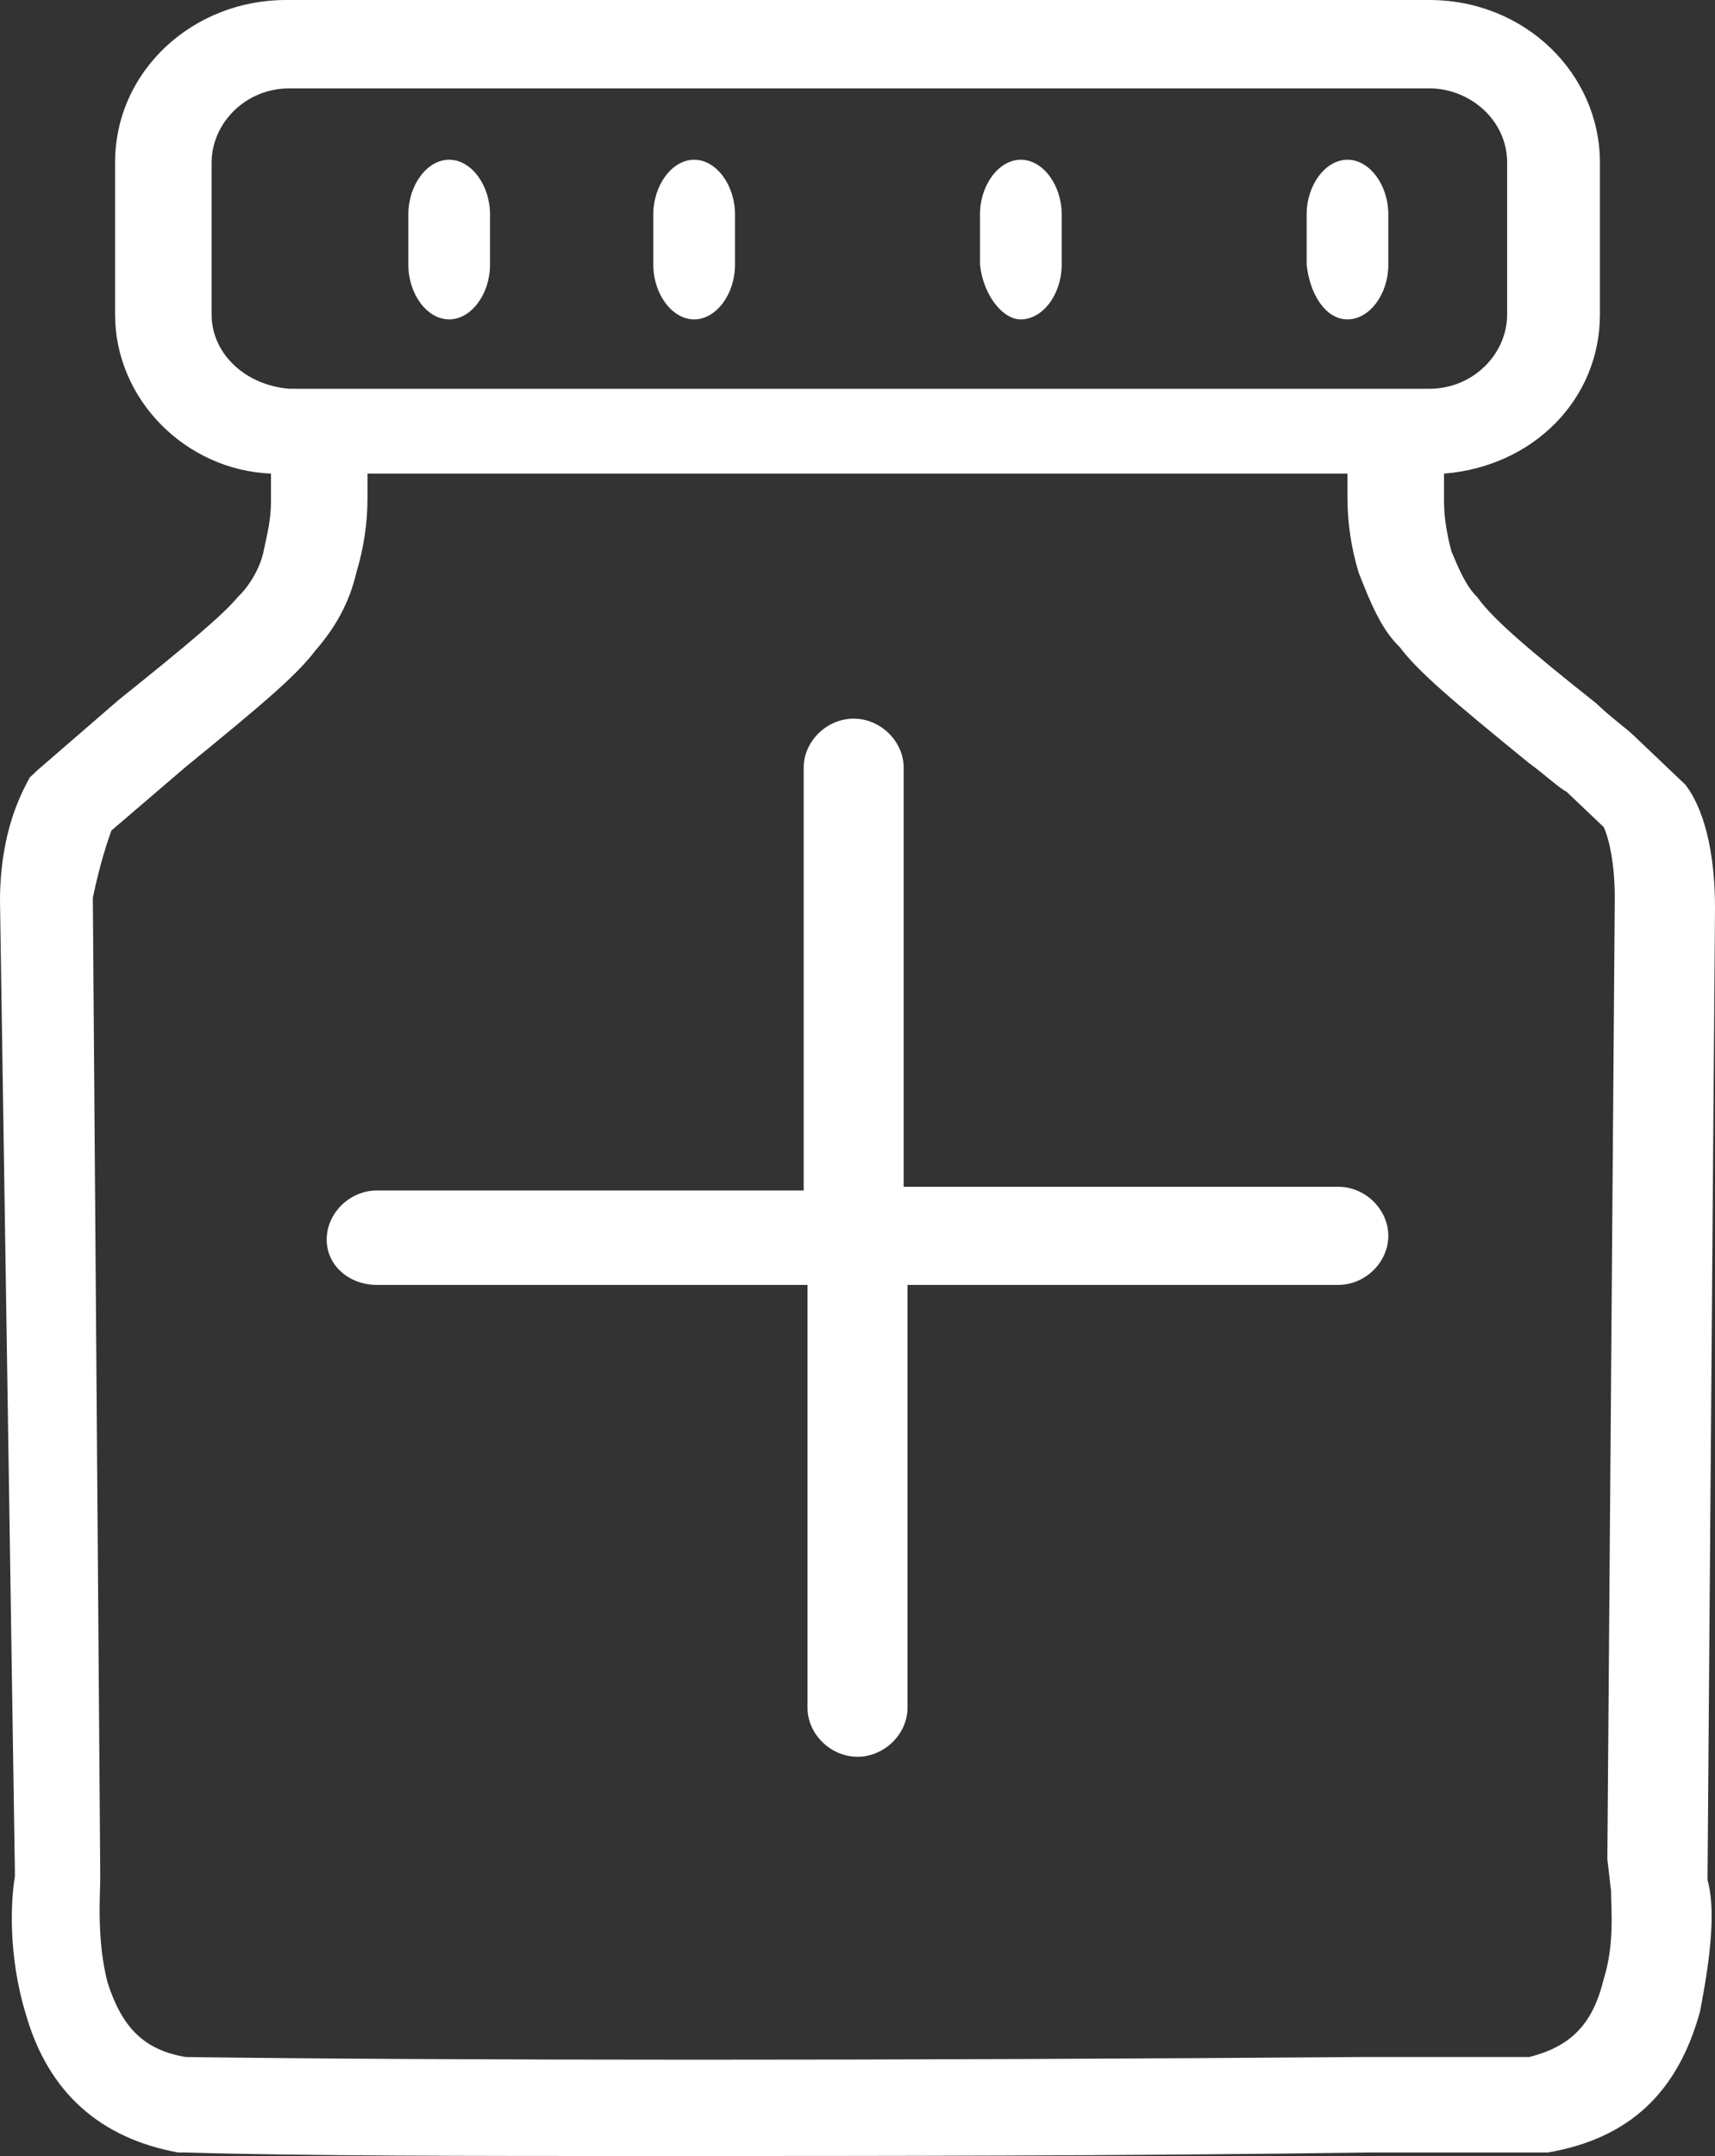 <?xml version="1.0" encoding="UTF-8"?>
<svg width="39px" height="49px" viewBox="0 0 39 49" version="1.1" xmlns="http://www.w3.org/2000/svg" xmlns:xlink="http://www.w3.org/1999/xlink">
    <rect x="0" y="0" width="39" height="49" fill="#333333" stroke="none"/>
    <!-- Generator: Sketch 49 (51002) - http://www.bohemiancoding.com/sketch -->
    <title>np_medication_1058400_000000</title>
    <desc>Created with Sketch.</desc>
    <defs></defs>
    <g id="Approved" stroke="none" stroke-width="1" fill="none" fill-rule="evenodd">
        <g id="3-Landing-Page-v2" transform="translate(-1123, -1798)" fill="#FFFFFF" fill-rule="nonzero">
            <g id="Group-14" transform="translate(177, 1549)">
                <g id="Group-13" transform="translate(0, 187)">
                    <g id="Group-10" transform="translate(855, 0)">
                        <g id="np_medication_1058400_000000" transform="translate(91, 62)">
                            <path d="M8.566,29.202 L18.363,29.202 L18.363,38.811 C18.363,39.411 18.888,39.926 19.5,39.926 C20.112,39.926 20.637,39.411 20.637,38.811 L20.637,29.202 L30.434,29.202 C31.047,29.202 31.571,28.687 31.571,28.087 C31.571,27.486 31.047,26.972 30.434,26.972 L20.55,26.972 L20.55,17.449 C20.55,16.848 20.025,16.333 19.413,16.333 C18.8,16.333 18.276,16.848 18.276,17.449 L18.276,27.057 L8.566,27.057 C7.953,27.057 7.429,27.572 7.429,28.172 C7.429,28.773 7.953,29.202 8.566,29.202 L8.566,29.202 Z" id="Shape"></path>
                            <path d="M0.338,42.493 L0.338,42.654 C0.253,43.136 0.169,44.421 0.591,45.787 C1.097,47.554 2.279,48.598 4.052,48.92 L4.221,48.92 C6.922,49 10.721,49 15.026,49 C19.922,49 25.493,49 31.149,48.92 L31.571,48.92 L35.032,48.92 L35.201,48.92 C37.058,48.598 38.156,47.554 38.662,45.707 C38.747,45.225 39.084,43.618 38.831,42.734 L38.831,42.574 L39,20.644 C39,18.957 38.578,18.154 38.325,17.833 L37.143,16.708 C36.974,16.548 36.636,16.307 36.299,15.985 C34.779,14.78 33.935,14.057 33.597,13.575 C33.344,13.334 33.175,12.933 33.006,12.531 C32.922,12.21 32.838,11.808 32.838,11.407 L32.838,10.764 C34.864,10.603 36.383,9.077 36.383,7.149 L36.383,3.695 C36.383,1.687 34.695,0 32.5,0 L6.5,0 C4.39,0 2.617,1.607 2.617,3.695 L2.617,7.149 C2.617,9.077 4.221,10.684 6.162,10.764 L6.162,11.407 C6.162,11.808 6.078,12.13 5.994,12.531 C5.909,12.933 5.656,13.334 5.403,13.575 C5.065,13.977 4.305,14.62 2.701,15.905 L0.844,17.511 L0.675,17.672 C0.506,17.993 0,18.877 0,20.484 L0.338,42.493 Z M4.812,7.149 L4.812,3.695 C4.812,2.811 5.571,2.008 6.584,2.008 L32.5,2.008 C33.429,2.008 34.273,2.731 34.273,3.695 L34.273,7.149 C34.273,8.033 33.513,8.836 32.5,8.836 L6.584,8.836 C5.571,8.756 4.812,8.033 4.812,7.149 Z M2.532,18.877 L4.221,17.431 C5.993,15.985 6.753,15.342 7.175,14.78 C7.597,14.298 7.935,13.736 8.104,13.013 C8.273,12.45 8.357,11.888 8.357,11.326 L8.357,10.764 L30.643,10.764 L30.643,11.326 C30.643,11.888 30.727,12.45 30.896,13.013 C31.149,13.655 31.403,14.298 31.825,14.7 C32.247,15.262 33.006,15.905 34.779,17.35 C35.117,17.591 35.455,17.913 35.623,17.993 L36.468,18.796 C36.552,18.957 36.721,19.519 36.721,20.403 L36.552,42.252 L36.636,42.975 C36.636,43.377 36.721,44.18 36.468,44.983 C36.214,46.027 35.708,46.509 34.779,46.75 L31.403,46.75 L30.981,46.75 C20.513,46.831 10.045,46.831 4.221,46.75 C3.292,46.59 2.786,46.108 2.448,45.064 C2.195,44.1 2.279,43.055 2.279,42.734 L2.279,42.493 L2.111,20.403 C2.279,19.599 2.448,19.117 2.533,18.876 L2.532,18.877 Z" id="Shape"></path>
                            <path d="M10.214,7.259 C10.714,7.259 11.143,6.686 11.143,6.018 L11.143,4.871 C11.143,4.203 10.714,3.63 10.214,3.63 C9.714,3.63 9.286,4.203 9.286,4.871 L9.286,6.018 C9.286,6.686 9.714,7.259 10.214,7.259 Z" id="Shape"></path>
                            <path d="M15.786,7.259 C16.286,7.259 16.714,6.686 16.714,6.018 L16.714,4.871 C16.714,4.203 16.286,3.63 15.786,3.63 C15.286,3.63 14.857,4.203 14.857,4.871 L14.857,6.018 C14.857,6.686 15.286,7.259 15.786,7.259 Z" id="Shape"></path>
                            <path d="M23.214,7.259 C23.714,7.259 24.143,6.686 24.143,6.018 L24.143,4.871 C24.143,4.203 23.714,3.63 23.214,3.63 C22.714,3.63 22.286,4.203 22.286,4.871 L22.286,6.018 C22.357,6.686 22.786,7.259 23.214,7.259 Z" id="Shape"></path>
                            <path d="M30.643,7.259 C31.143,7.259 31.571,6.686 31.571,6.018 L31.571,4.871 C31.571,4.203 31.143,3.63 30.643,3.63 C30.143,3.63 29.714,4.203 29.714,4.871 L29.714,6.018 C29.786,6.686 30.143,7.259 30.643,7.259 Z" id="Shape"></path>
                        </g>
                    </g>
                </g>
            </g>
        </g>
    </g>
</svg>